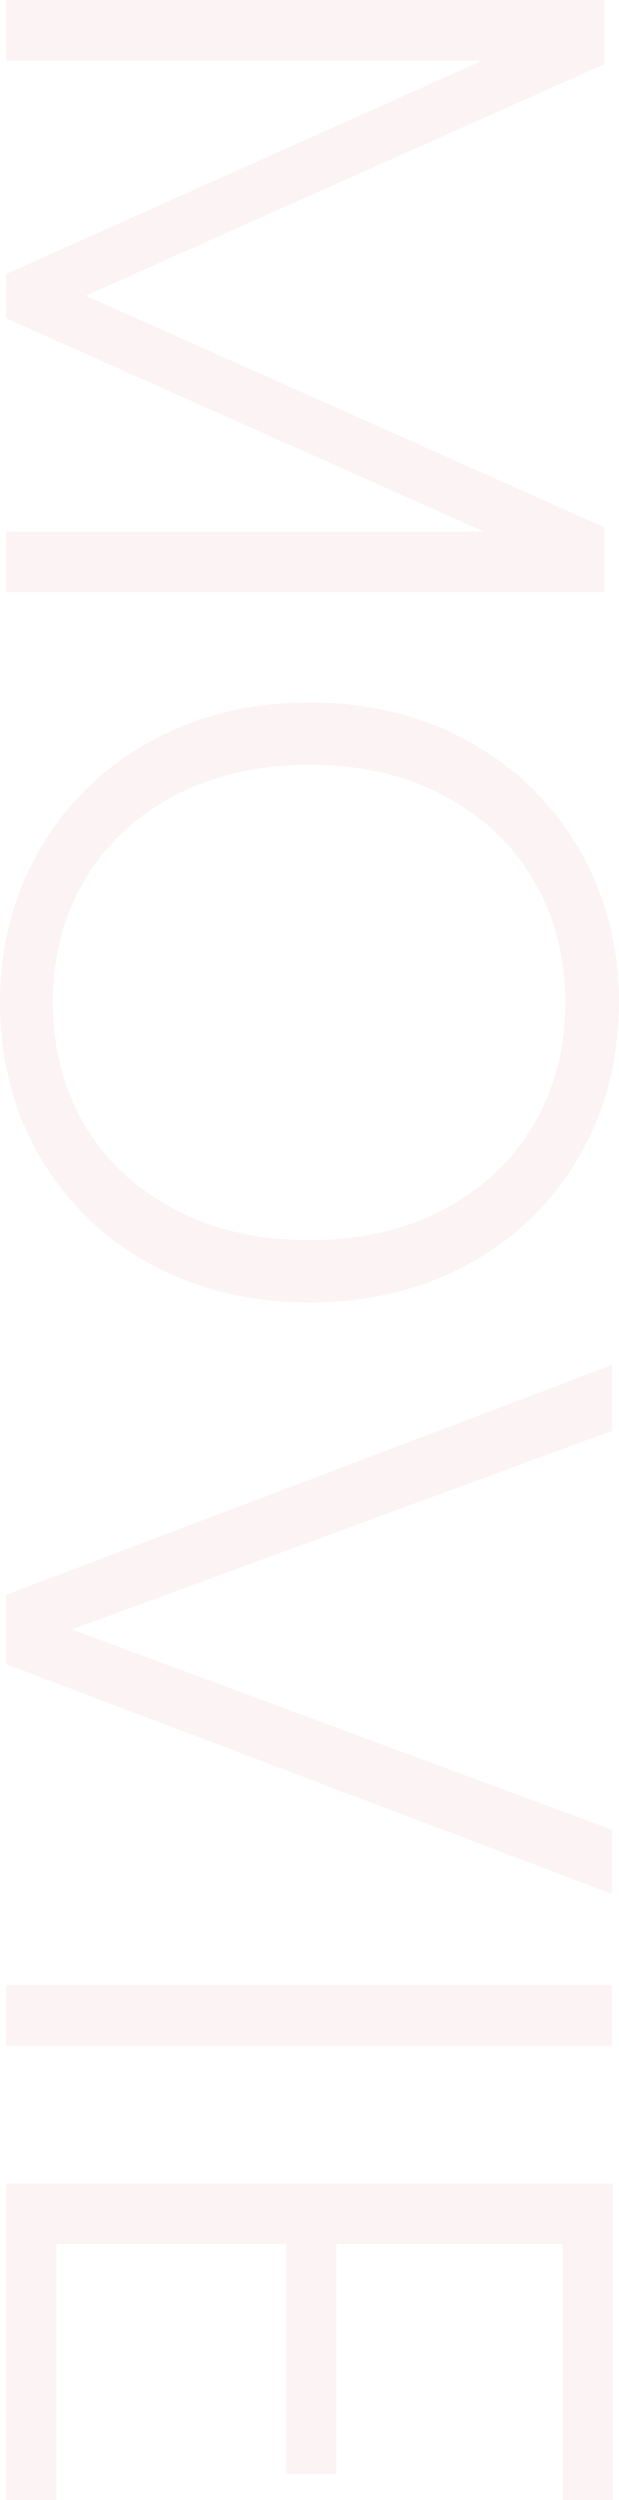 <svg xmlns="http://www.w3.org/2000/svg" width="258.142" height="1042.322" viewBox="0 0 258.142 1042.322">
  <g id="グループ_73" data-name="グループ 73" transform="translate(5.531 -1020.378)" opacity="0.1">
    <g id="グループ_72" data-name="グループ 72">
      <path id="パス_178" data-name="パス 178" d="M246.465,1267.313H-3v-25.308H196.211L-3,1153.065v-18.439l198.487-88.94H-3v-25.308H246.465v26.754l-216.2,96.533,216.2,96.532Z" fill="#dd9393"/>
      <path id="パス_179" data-name="パス 179" d="M10.919,1374.689a118.55,118.55,0,0,1,45.916-45.012q29.464-16.455,66.705-16.45t66.7,16.45a118.624,118.624,0,0,1,45.916,45.012q16.448,28.557,16.45,63.632,0,35.428-16.45,63.994a117.406,117.406,0,0,1-45.916,44.831q-29.47,16.269-66.7,16.269t-66.705-16.269a117.333,117.333,0,0,1-45.916-44.831q-16.455-28.566-16.45-63.994Q-5.531,1403.249,10.919,1374.689Zm18.62,114.248q13.016,22.413,37.42,35.432t56.581,13.015q32.175,0,56.4-13.015t37.239-35.432q13.016-22.421,13.016-50.616T217.18,1387.7q-13.015-22.422-37.239-35.431t-56.4-13.016q-32.183,0-56.581,13.016T29.539,1387.7q-13.016,22.413-13.016,50.616T29.539,1488.937Z" fill="#dd9393"/>
      <path id="パス_180" data-name="パス 180" d="M249.719,1809.986-3,1714.177v-28.923l252.719-95.81v27.478L24.478,1699.715l225.241,83.517Z" fill="#dd9393"/>
      <path id="パス_181" data-name="パス 181" d="M249.719,1873.255H-3v-25.308H249.719Z" fill="#dd9393"/>
      <path id="パス_182" data-name="パス 182" d="M229.111,1956.045H134.748v95.809H113.779v-95.809H17.97V2062.7H-3V1930.737H250.081V2062.7h-20.97Z" fill="#dd9393"/>
    </g>
  </g>
</svg>
